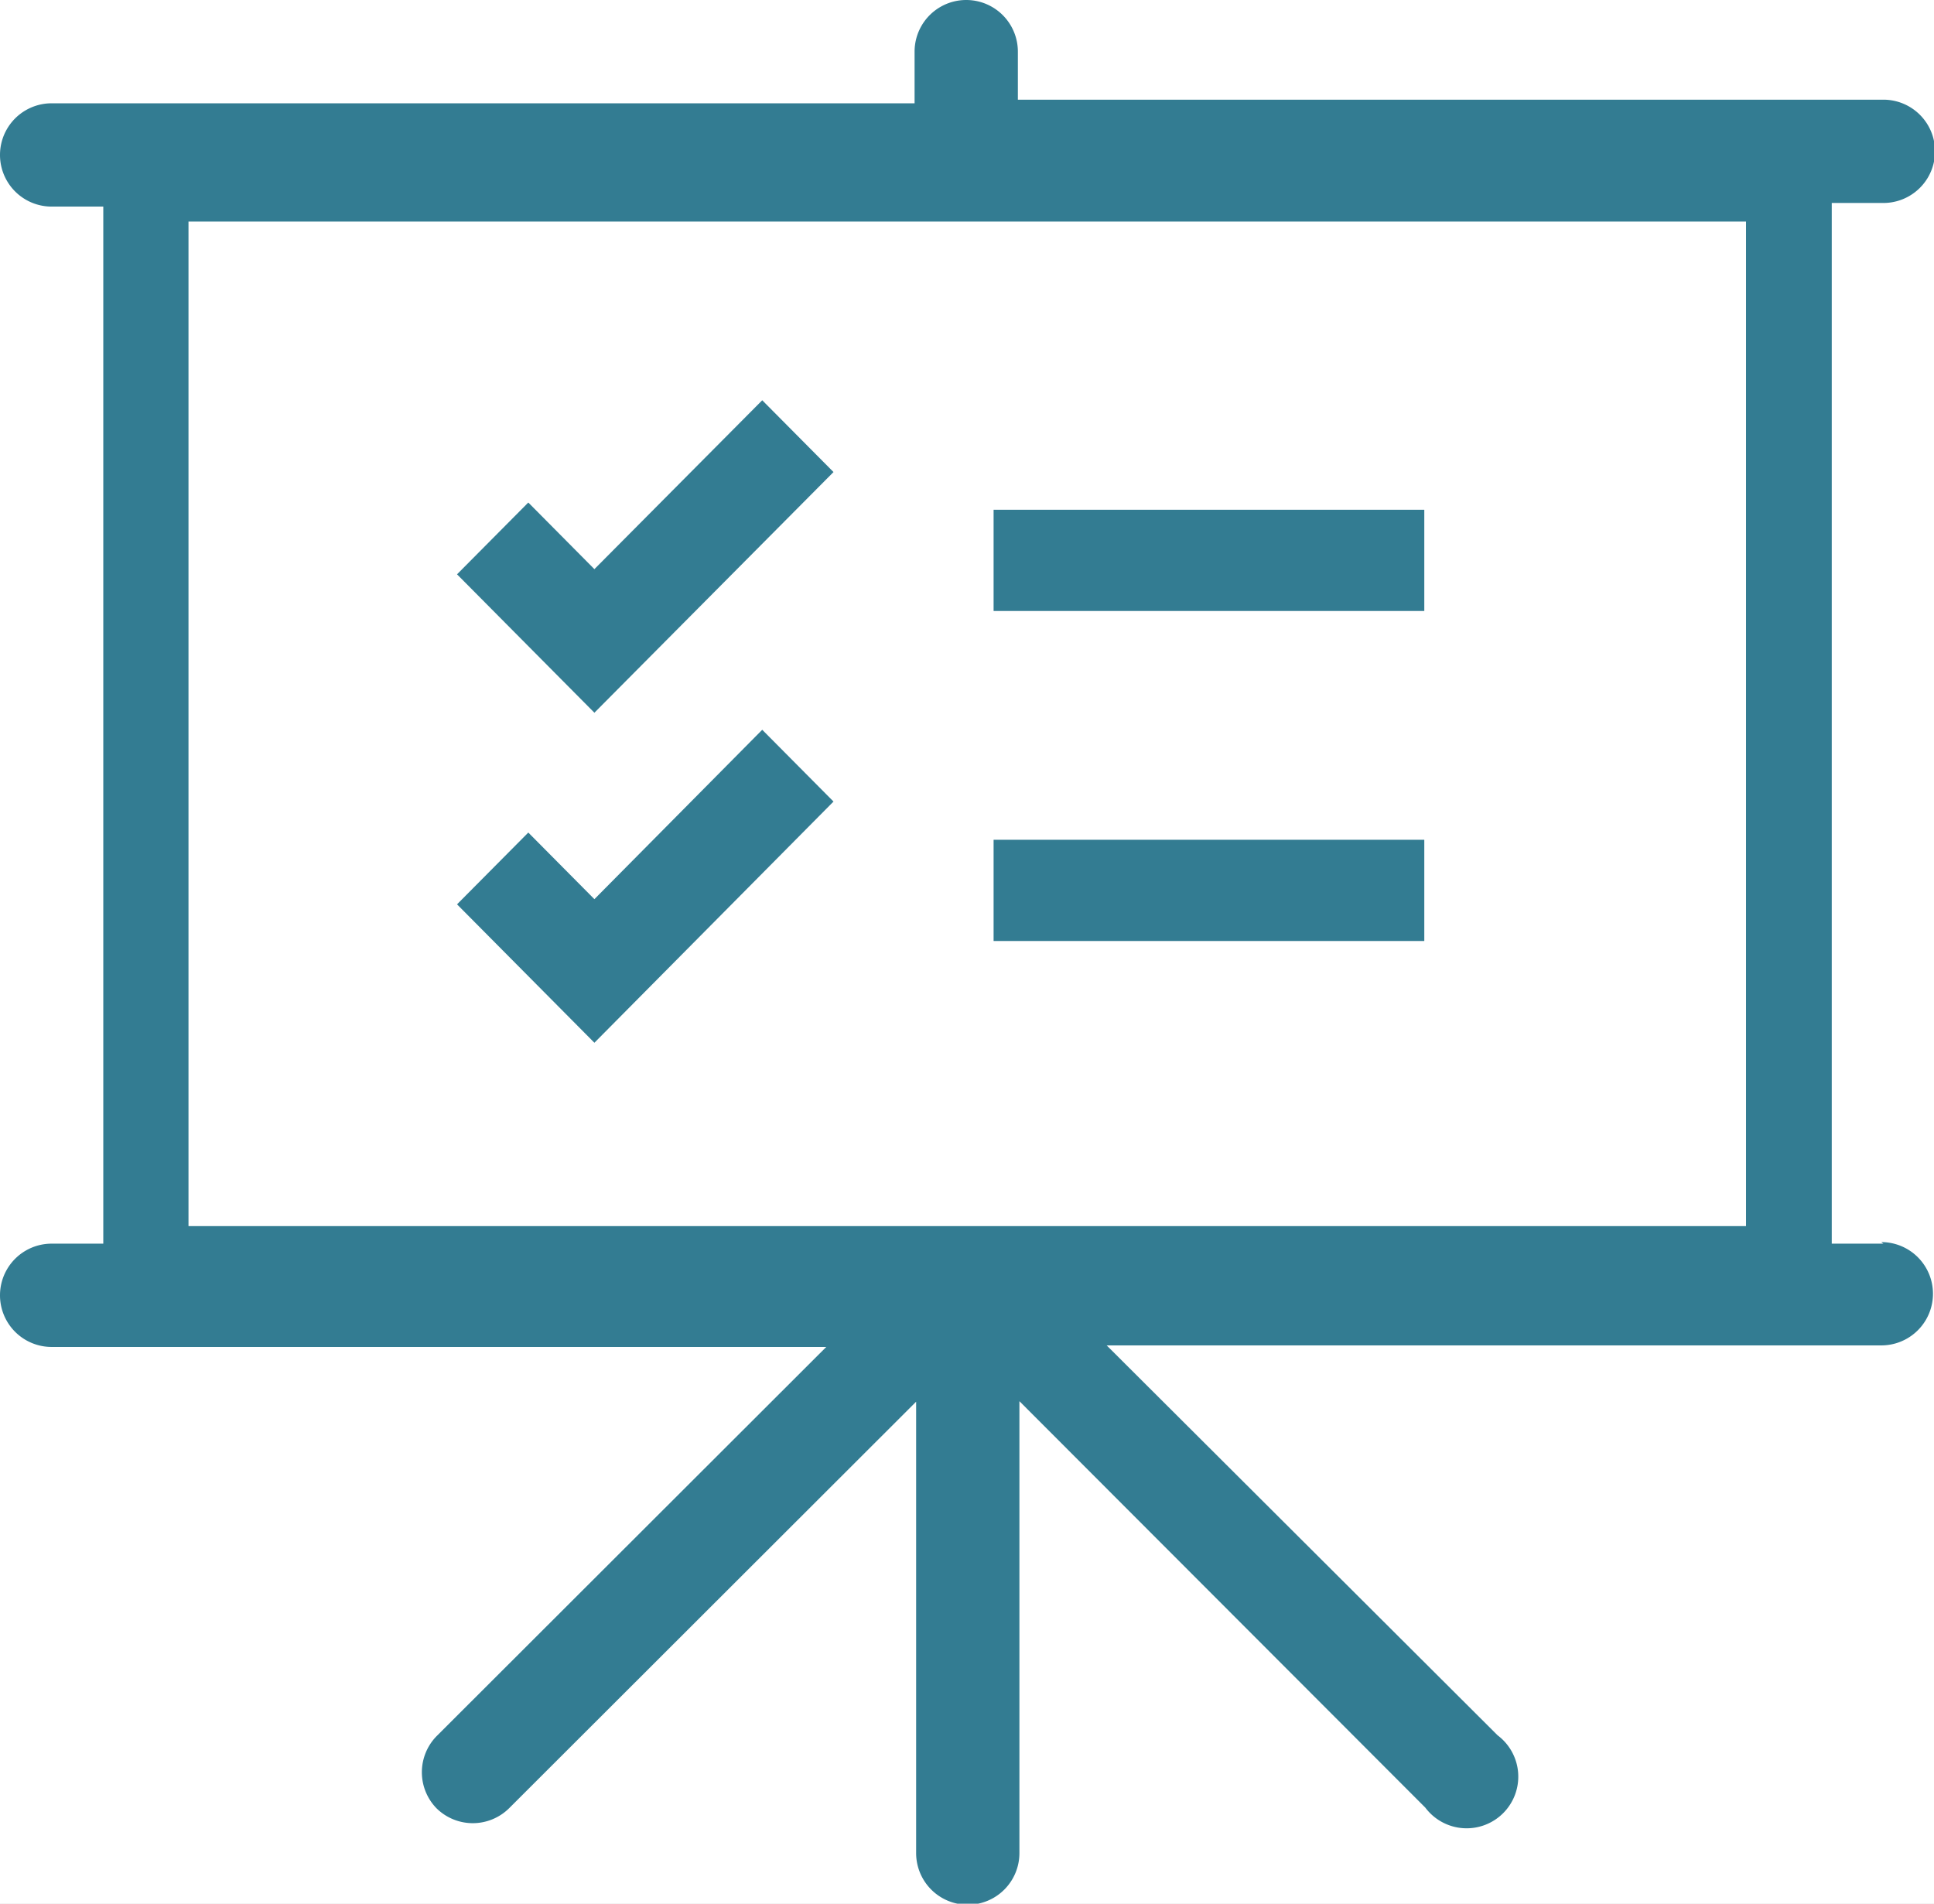 <svg xmlns="http://www.w3.org/2000/svg" viewBox="0 0 37.45 36.86"><defs><style>.cls-1{fill:#cecbcb;}.cls-2{fill:#fff;}.cls-3,.cls-4{fill:#337c92;}.cls-3{fill-rule:evenodd;}</style></defs><title>WEBSITETEMPLATEforryan</title><g id="Layer_4" data-name="Layer 4"><rect class="cls-1" x="-214.18" y="-3156.61" width="1922.73" height="6121.01"/></g><g id="MAIN_PAGE" data-name="MAIN PAGE"><rect class="cls-2" x="-215.71" y="-503.71" width="1924.34" height="667.45"/><path class="cls-3" d="M36.47,24.08h-1V3.93h1a1,1,0,0,0,0-2H19.71V1a1,1,0,0,0-2,0V2H1a1,1,0,1,0,0,2H2V24.08H1a1,1,0,1,0,0,2H16L8.45,33.62a1,1,0,0,0,0,1.39,1,1,0,0,0,1.41,0l7.88-7.87v8.74a1,1,0,0,0,2,0V27.13L27.6,35A1,1,0,1,0,29,33.6l-7.57-7.55h15a1,1,0,0,0,0-2ZM33.81,4.29V23.74H3.65V4.29Z"/><rect class="cls-4" x="19.24" y="9.87" width="8.34" height="1.96"/><polygon class="cls-3" points="16.14 9.14 14.76 7.75 11.51 11.02 10.23 9.73 8.85 11.12 11.51 13.8 16.14 9.14"/><rect class="cls-4" x="19.24" y="16.26" width="8.34" height="1.96"/><polygon class="cls-3" points="16.14 15.52 14.76 14.13 11.51 17.41 10.23 16.12 8.85 17.51 11.51 20.19 16.14 15.52"/></g></svg>
